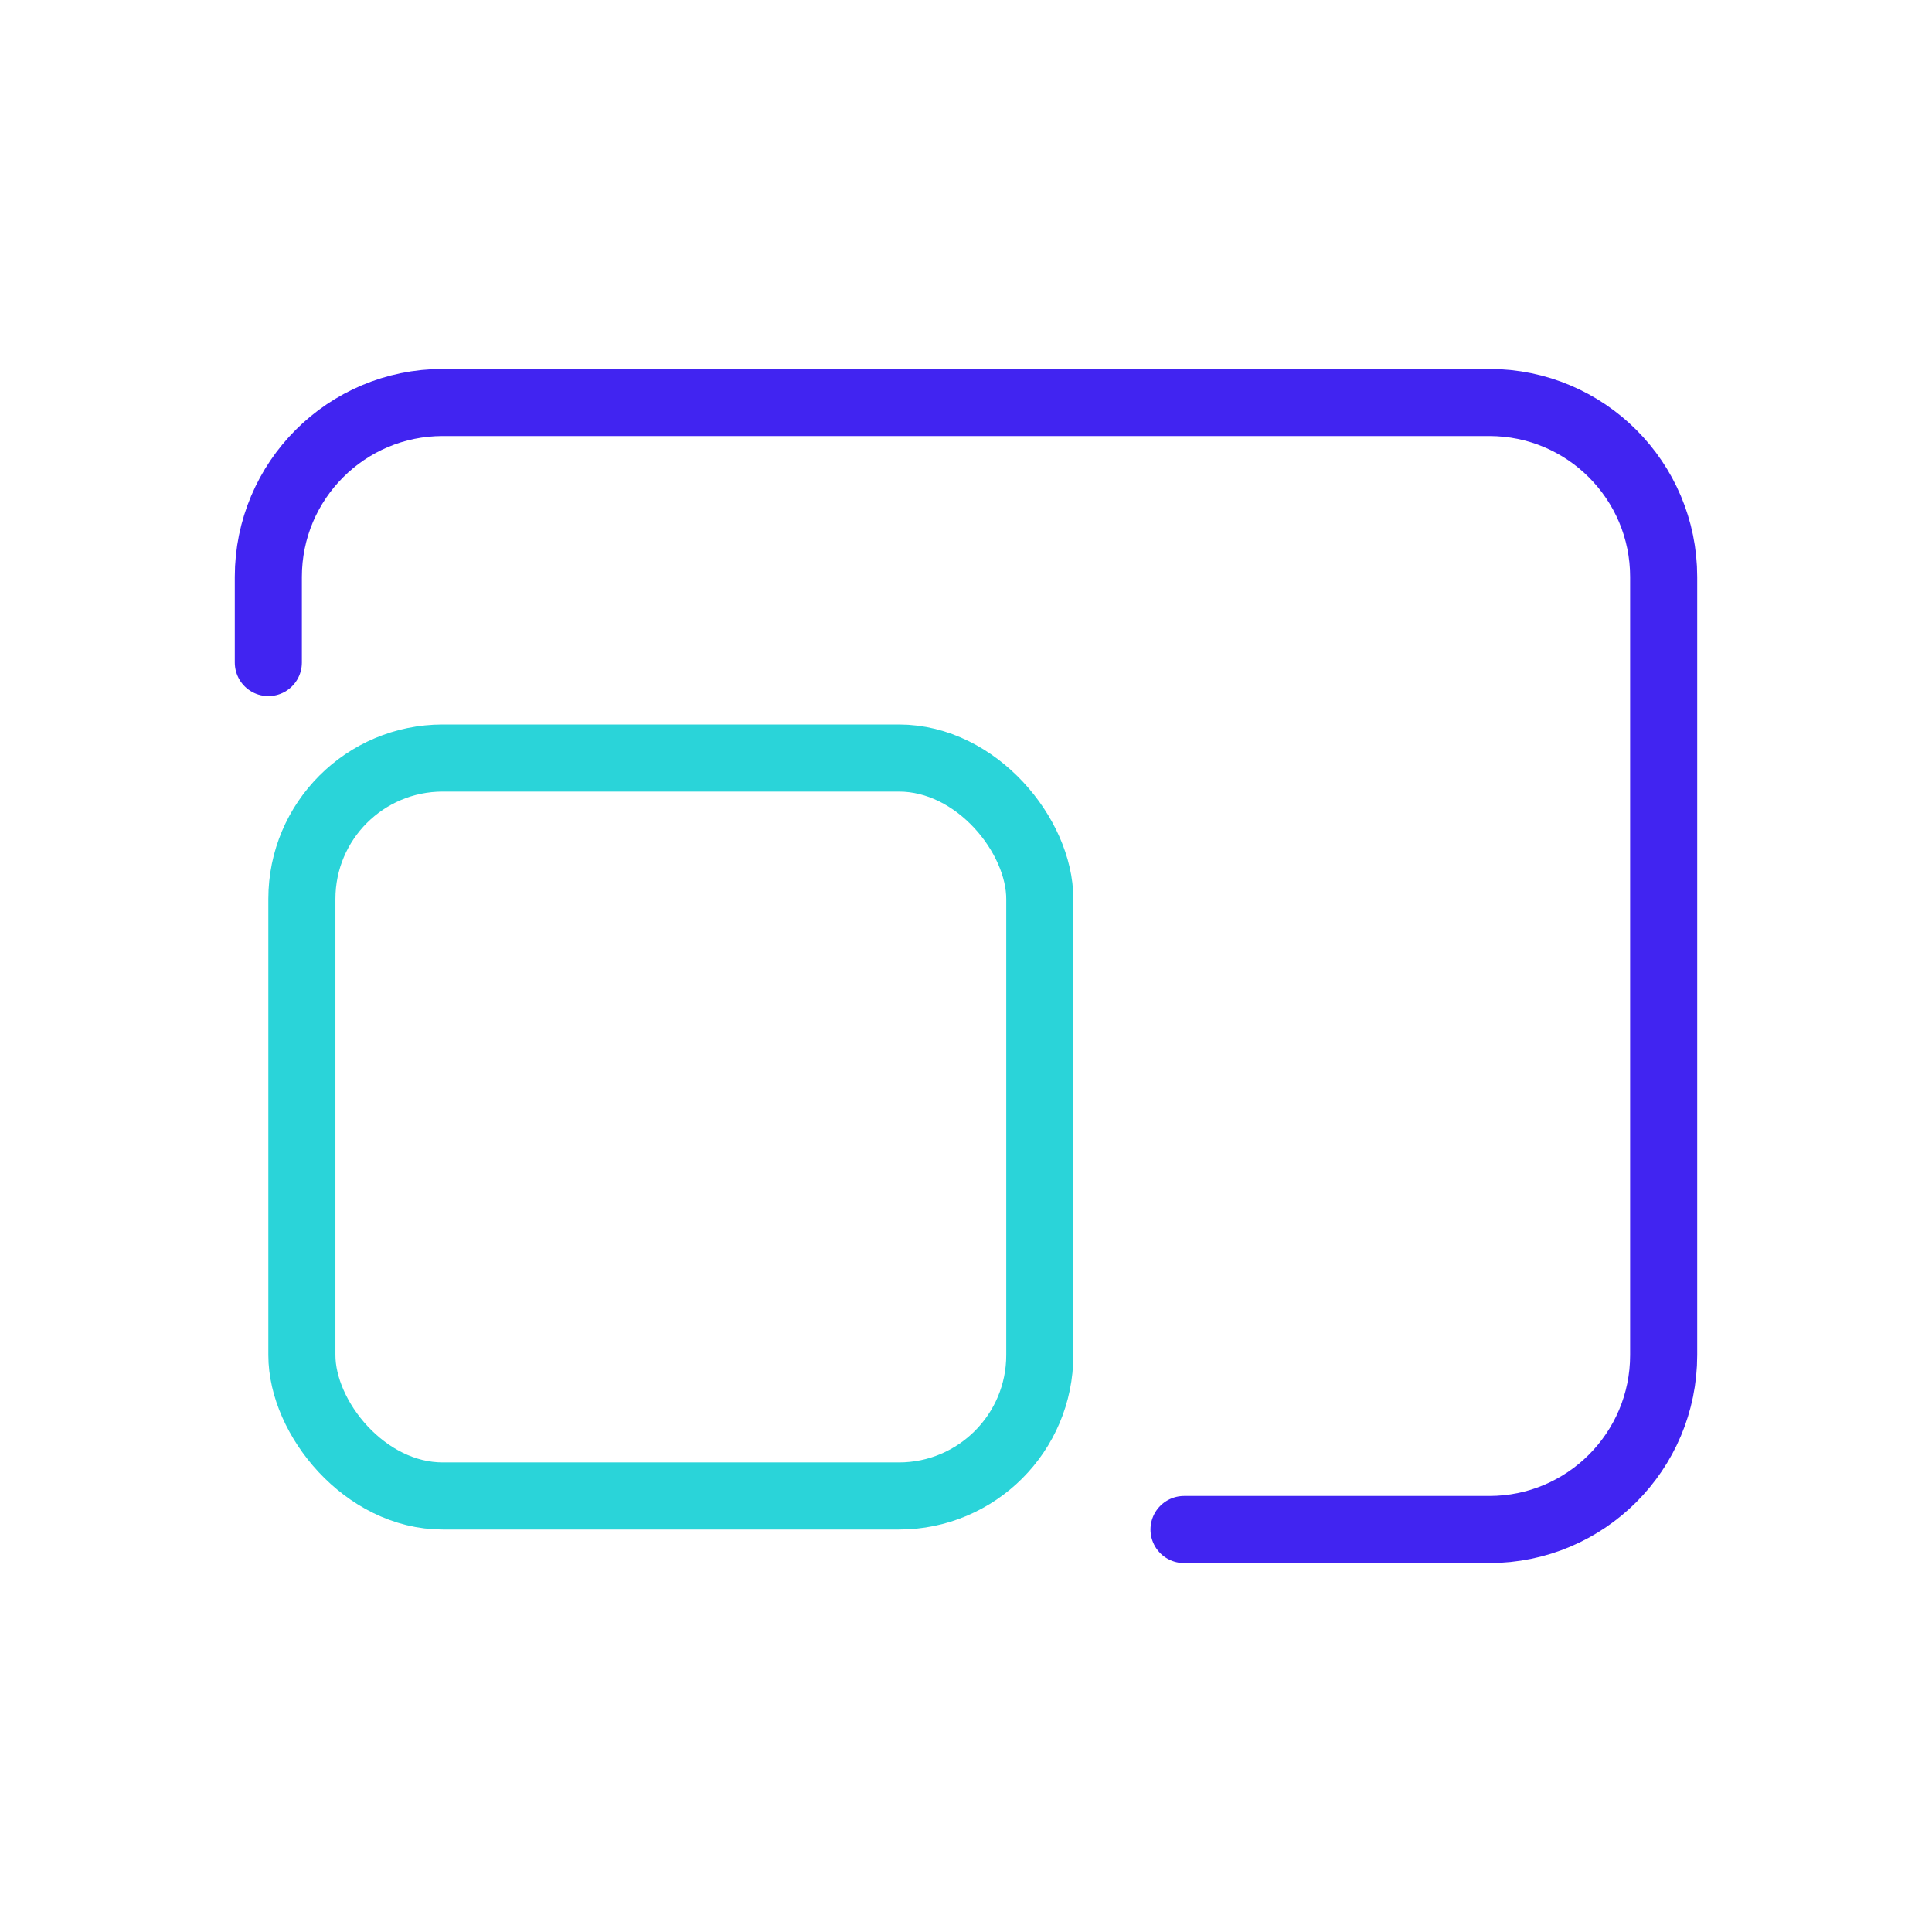 <svg width="72" height="72" viewBox="0 0 72 72" fill="none" xmlns="http://www.w3.org/2000/svg">
<path d="M10 24.692V21.5C10 17.91 12.91 15 16.5 15H55.5C59.09 15 62 17.91 62 21.5V50.5C62 54.09 59.09 57 55.5 57H44.125" stroke="#4124F1" stroke-width="2.5" stroke-linecap="round"/>
<rect x="11.25" y="28.25" width="27.5" height="27.5" rx="5.25" stroke="#2AD4D9" stroke-width="2.5"/>
</svg>

